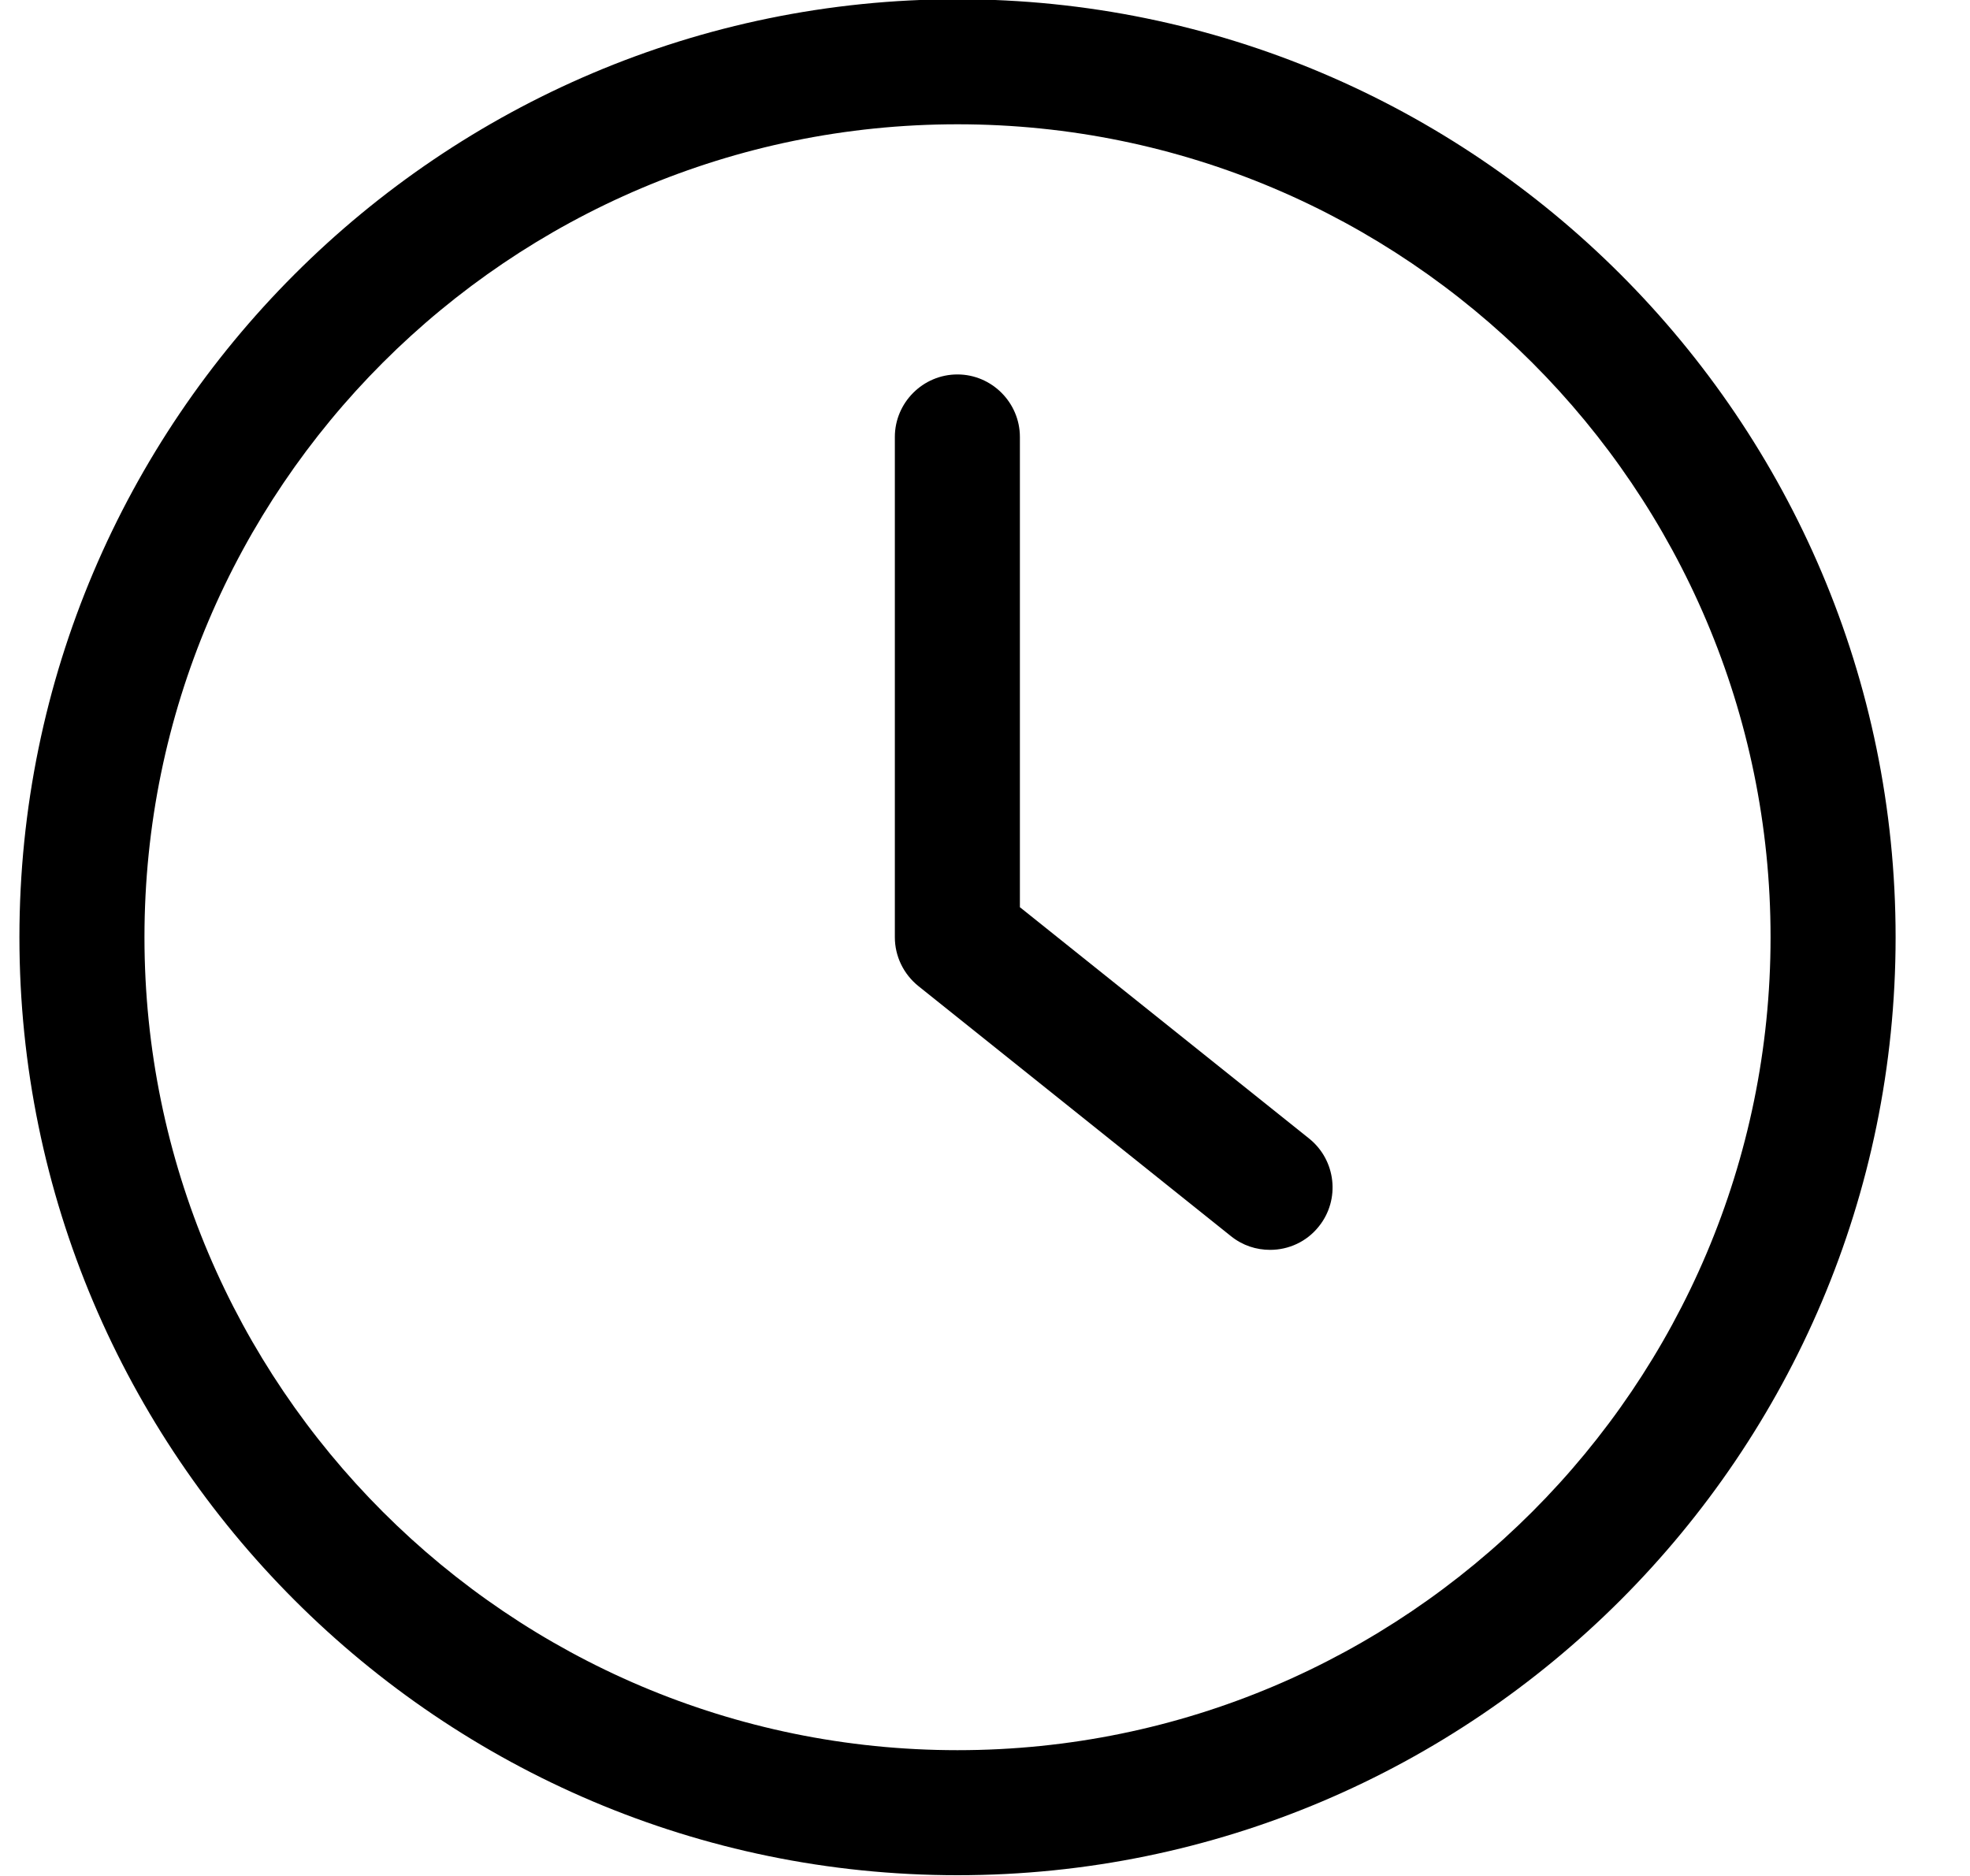 <svg width="21" height="20" viewBox="0 0 21 20" fill="currentcolor" xmlns="http://www.w3.org/2000/svg"><path d="M10.207 19.992c5.513.0 10-4.487 10-10.0.0-5.513-4.487-10-10-10C4.694-.008.207 4.479.207 9.992.207 15.505 4.694 19.992 10.207 19.992zm0-18.667c4.78.0 8.667 3.887 8.667 8.667.0 4.78-3.887 8.667-8.667 8.667-4.78.0-8.667-3.887-8.667-8.667.0-4.78 3.887-8.667 8.667-8.667z"/><path d="M13.122 13.179C13.246 13.279 13.392 13.325 13.539 13.325 13.736 13.325 13.929 13.239 14.059 13.075 14.289 12.789 14.242 12.369 13.956 12.139L10.872 9.672V4.659C10.872 4.292 10.572 3.992 10.206 3.992 9.839 3.992 9.539 4.292 9.539 4.659V9.992c0 .203.093.393.25.52l3.333 2.667z"/></svg>